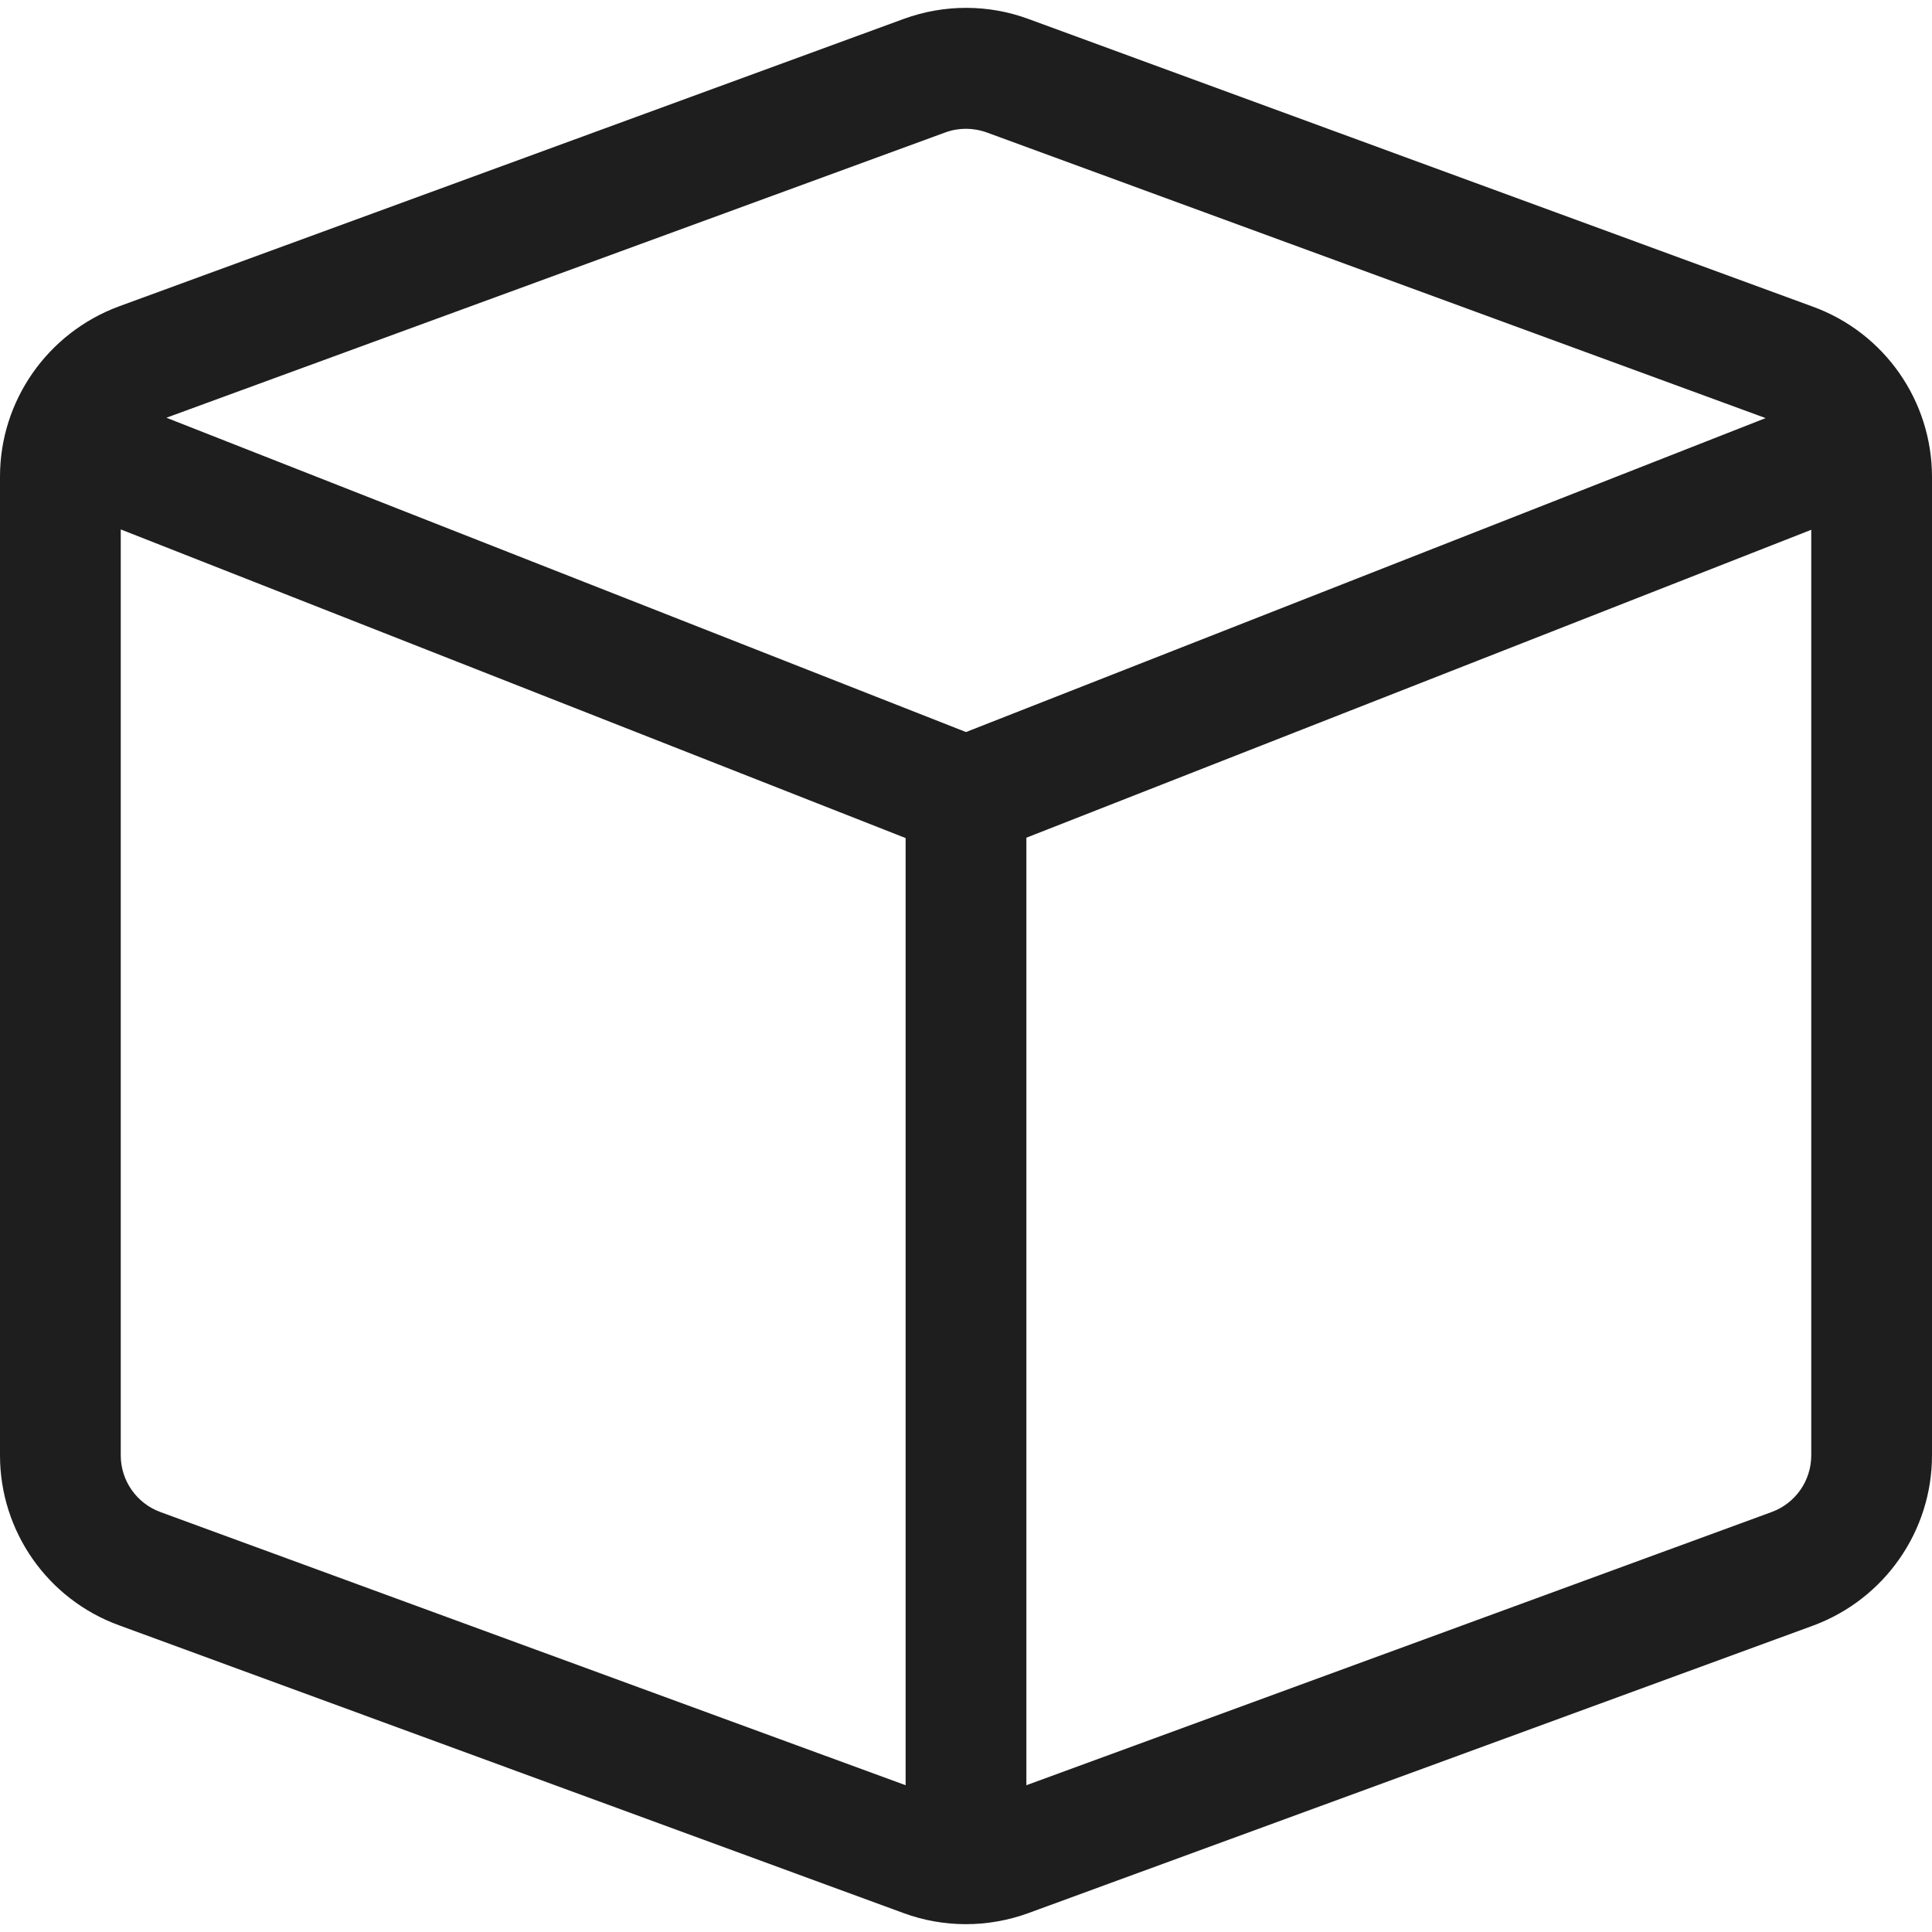 <svg width="32" height="32" viewBox="0 0 32 32" fill="none" xmlns="http://www.w3.org/2000/svg">
<g clip-path="url(#clip0_2284_263)">
<path d="M16.344 2.194C16.119 2.113 15.875 2.113 15.656 2.194L2.756 6.919L16 12.125L29.244 6.925L16.344 2.194ZM2 24.106C2 24.525 2.263 24.9 2.656 25.044L15 29.569V13.881L2 8.769V24.1V24.106ZM17 29.569L29.344 25.044C29.738 24.9 30 24.525 30 24.106V8.775L17 13.875V29.563V29.569ZM14.969 0.313C15.637 0.069 16.369 0.069 17.031 0.313L30.031 5.081C31.212 5.513 32 6.638 32 7.9V24.106C32 25.363 31.212 26.488 30.031 26.925L17.031 31.688C16.363 31.931 15.631 31.931 14.969 31.688L1.969 26.919C0.787 26.488 0 25.363 0 24.106V7.894C0 6.638 0.787 5.513 1.969 5.075L14.969 0.313Z" fill="#1E1E1E"/>
</g>
<defs>
<clipPath id="clip0_2284_263">
<rect width="32" height="32" fill="white"/>
</clipPath>
</defs>
</svg>
